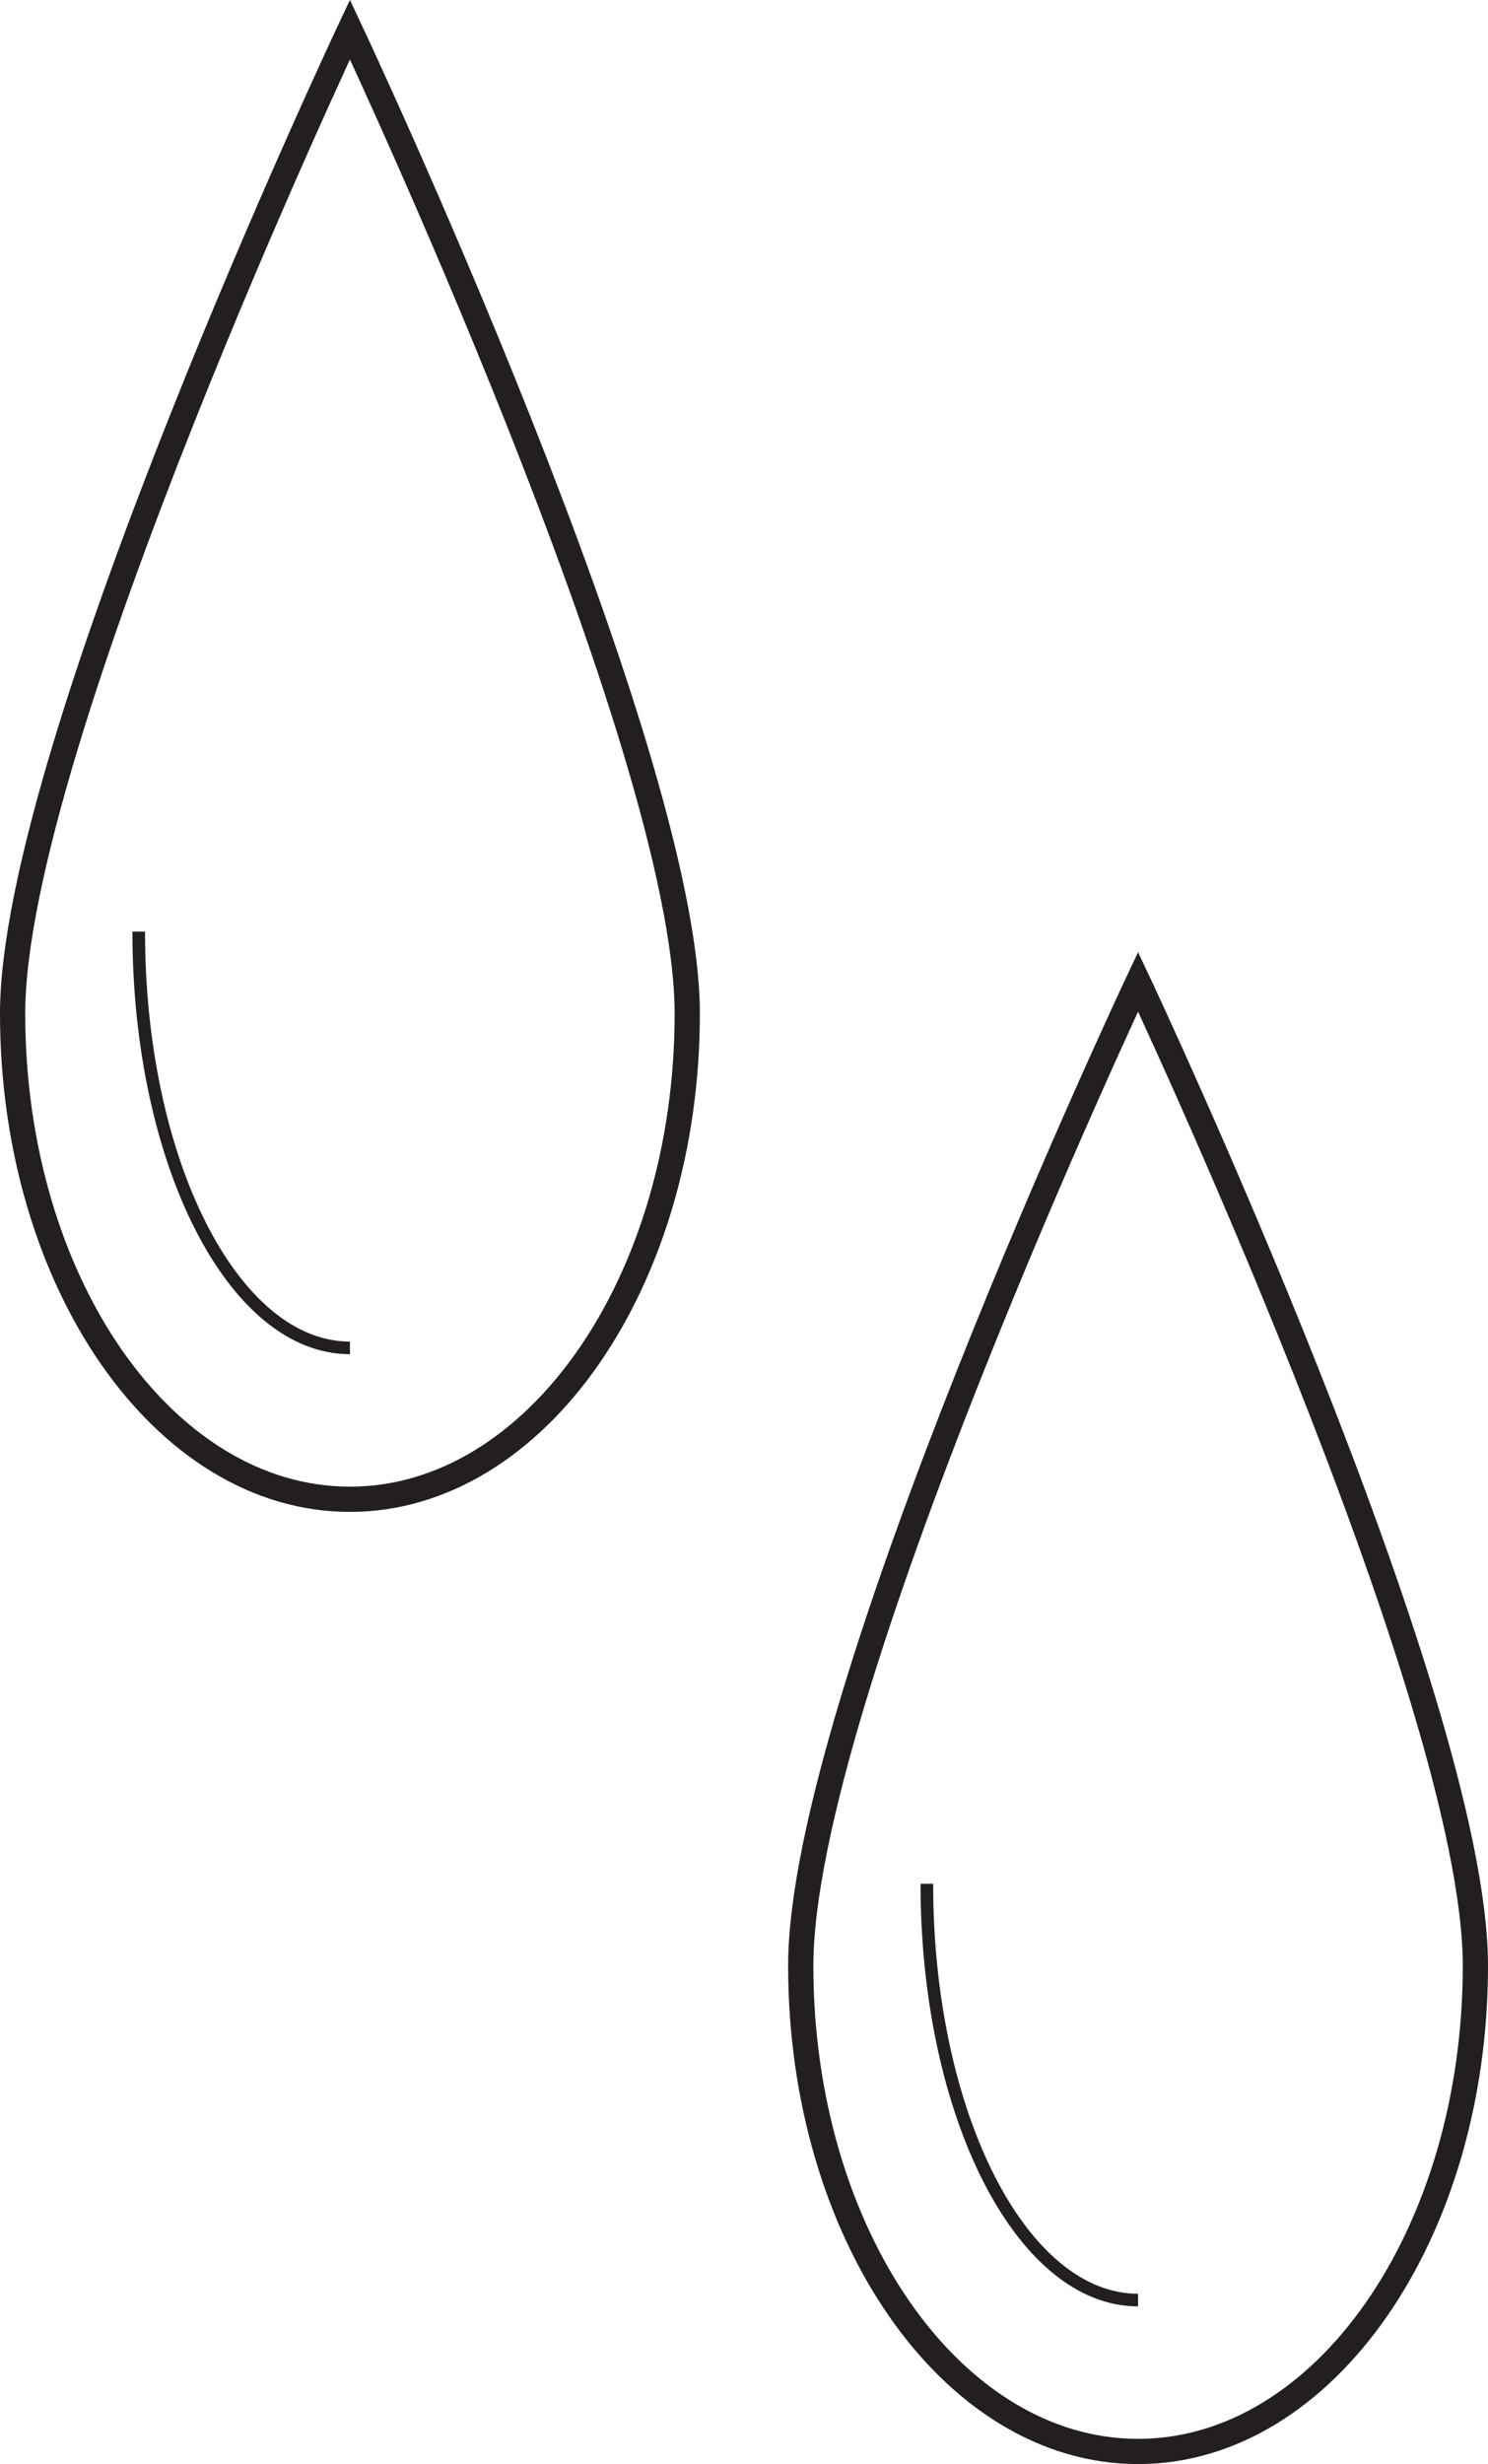 <?xml version="1.0" encoding="UTF-8"?>
<svg xmlns="http://www.w3.org/2000/svg" xmlns:xlink="http://www.w3.org/1999/xlink" width="118pt" height="195.322pt" viewBox="0 0 118 195.322" version="1.1">
<defs>
<clipPath id="clip1">
  <path d="M 35 49 L 118 49 L 118 195.32 L 35 195.32 Z M 35 49 "/>
</clipPath>
<clipPath id="clip2">
  <path d="M 59 135 L 105 135 L 105 195.32 L 59 195.32 Z M 59 135 "/>
</clipPath>
</defs>
<g id="surface1">
<path style="fill:none;stroke-width:2;stroke-linecap:butt;stroke-linejoin:miter;stroke:rgb(13.73%,12.16%,12.549%);stroke-opacity:1;stroke-miterlimit:10;" d="M 0 0.002 C 0 -21.264 -11.977 -38.498 -26.75 -38.498 C -41.523 -38.498 -53.5 -21.264 -53.5 0.002 C -53.5 21.263 -26.75 78.002 -26.75 78.002 C -26.75 78.002 0 21.263 0 0.002 Z M 0 0.002 " transform="matrix(1,0,0,-1,54.5,80.345)"/>
<path style="fill:none;stroke-width:1;stroke-linecap:butt;stroke-linejoin:miter;stroke:rgb(13.73%,12.16%,12.549%);stroke-opacity:1;stroke-miterlimit:10;" d="M 0 0.002 C 0 -18.241 7.492 -32.998 16.75 -32.998 " transform="matrix(1,0,0,-1,11,73.845)"/>
<g clip-path="url(#clip1)" clip-rule="nonzero">
<path style="fill:none;stroke-width:2;stroke-linecap:butt;stroke-linejoin:miter;stroke:rgb(13.73%,12.16%,12.549%);stroke-opacity:1;stroke-miterlimit:10;" d="M 0 0.002 C 0 -21.264 -11.977 -38.498 -26.75 -38.498 C -41.523 -38.498 -53.5 -21.264 -53.5 0.002 C -53.5 21.263 -26.75 78.002 -26.75 78.002 C -26.75 78.002 0 21.263 0 0.002 Z M 0 0.002 " transform="matrix(1,0,0,-1,117,155.822)"/>
</g>
<g clip-path="url(#clip2)" clip-rule="nonzero">
<path style="fill:none;stroke-width:1;stroke-linecap:butt;stroke-linejoin:miter;stroke:rgb(13.73%,12.16%,12.549%);stroke-opacity:1;stroke-miterlimit:10;" d="M 0 0.002 C 0 -18.241 7.492 -32.998 16.75 -32.998 " transform="matrix(1,0,0,-1,73.5,149.322)"/>
</g>
</g>
</svg>
